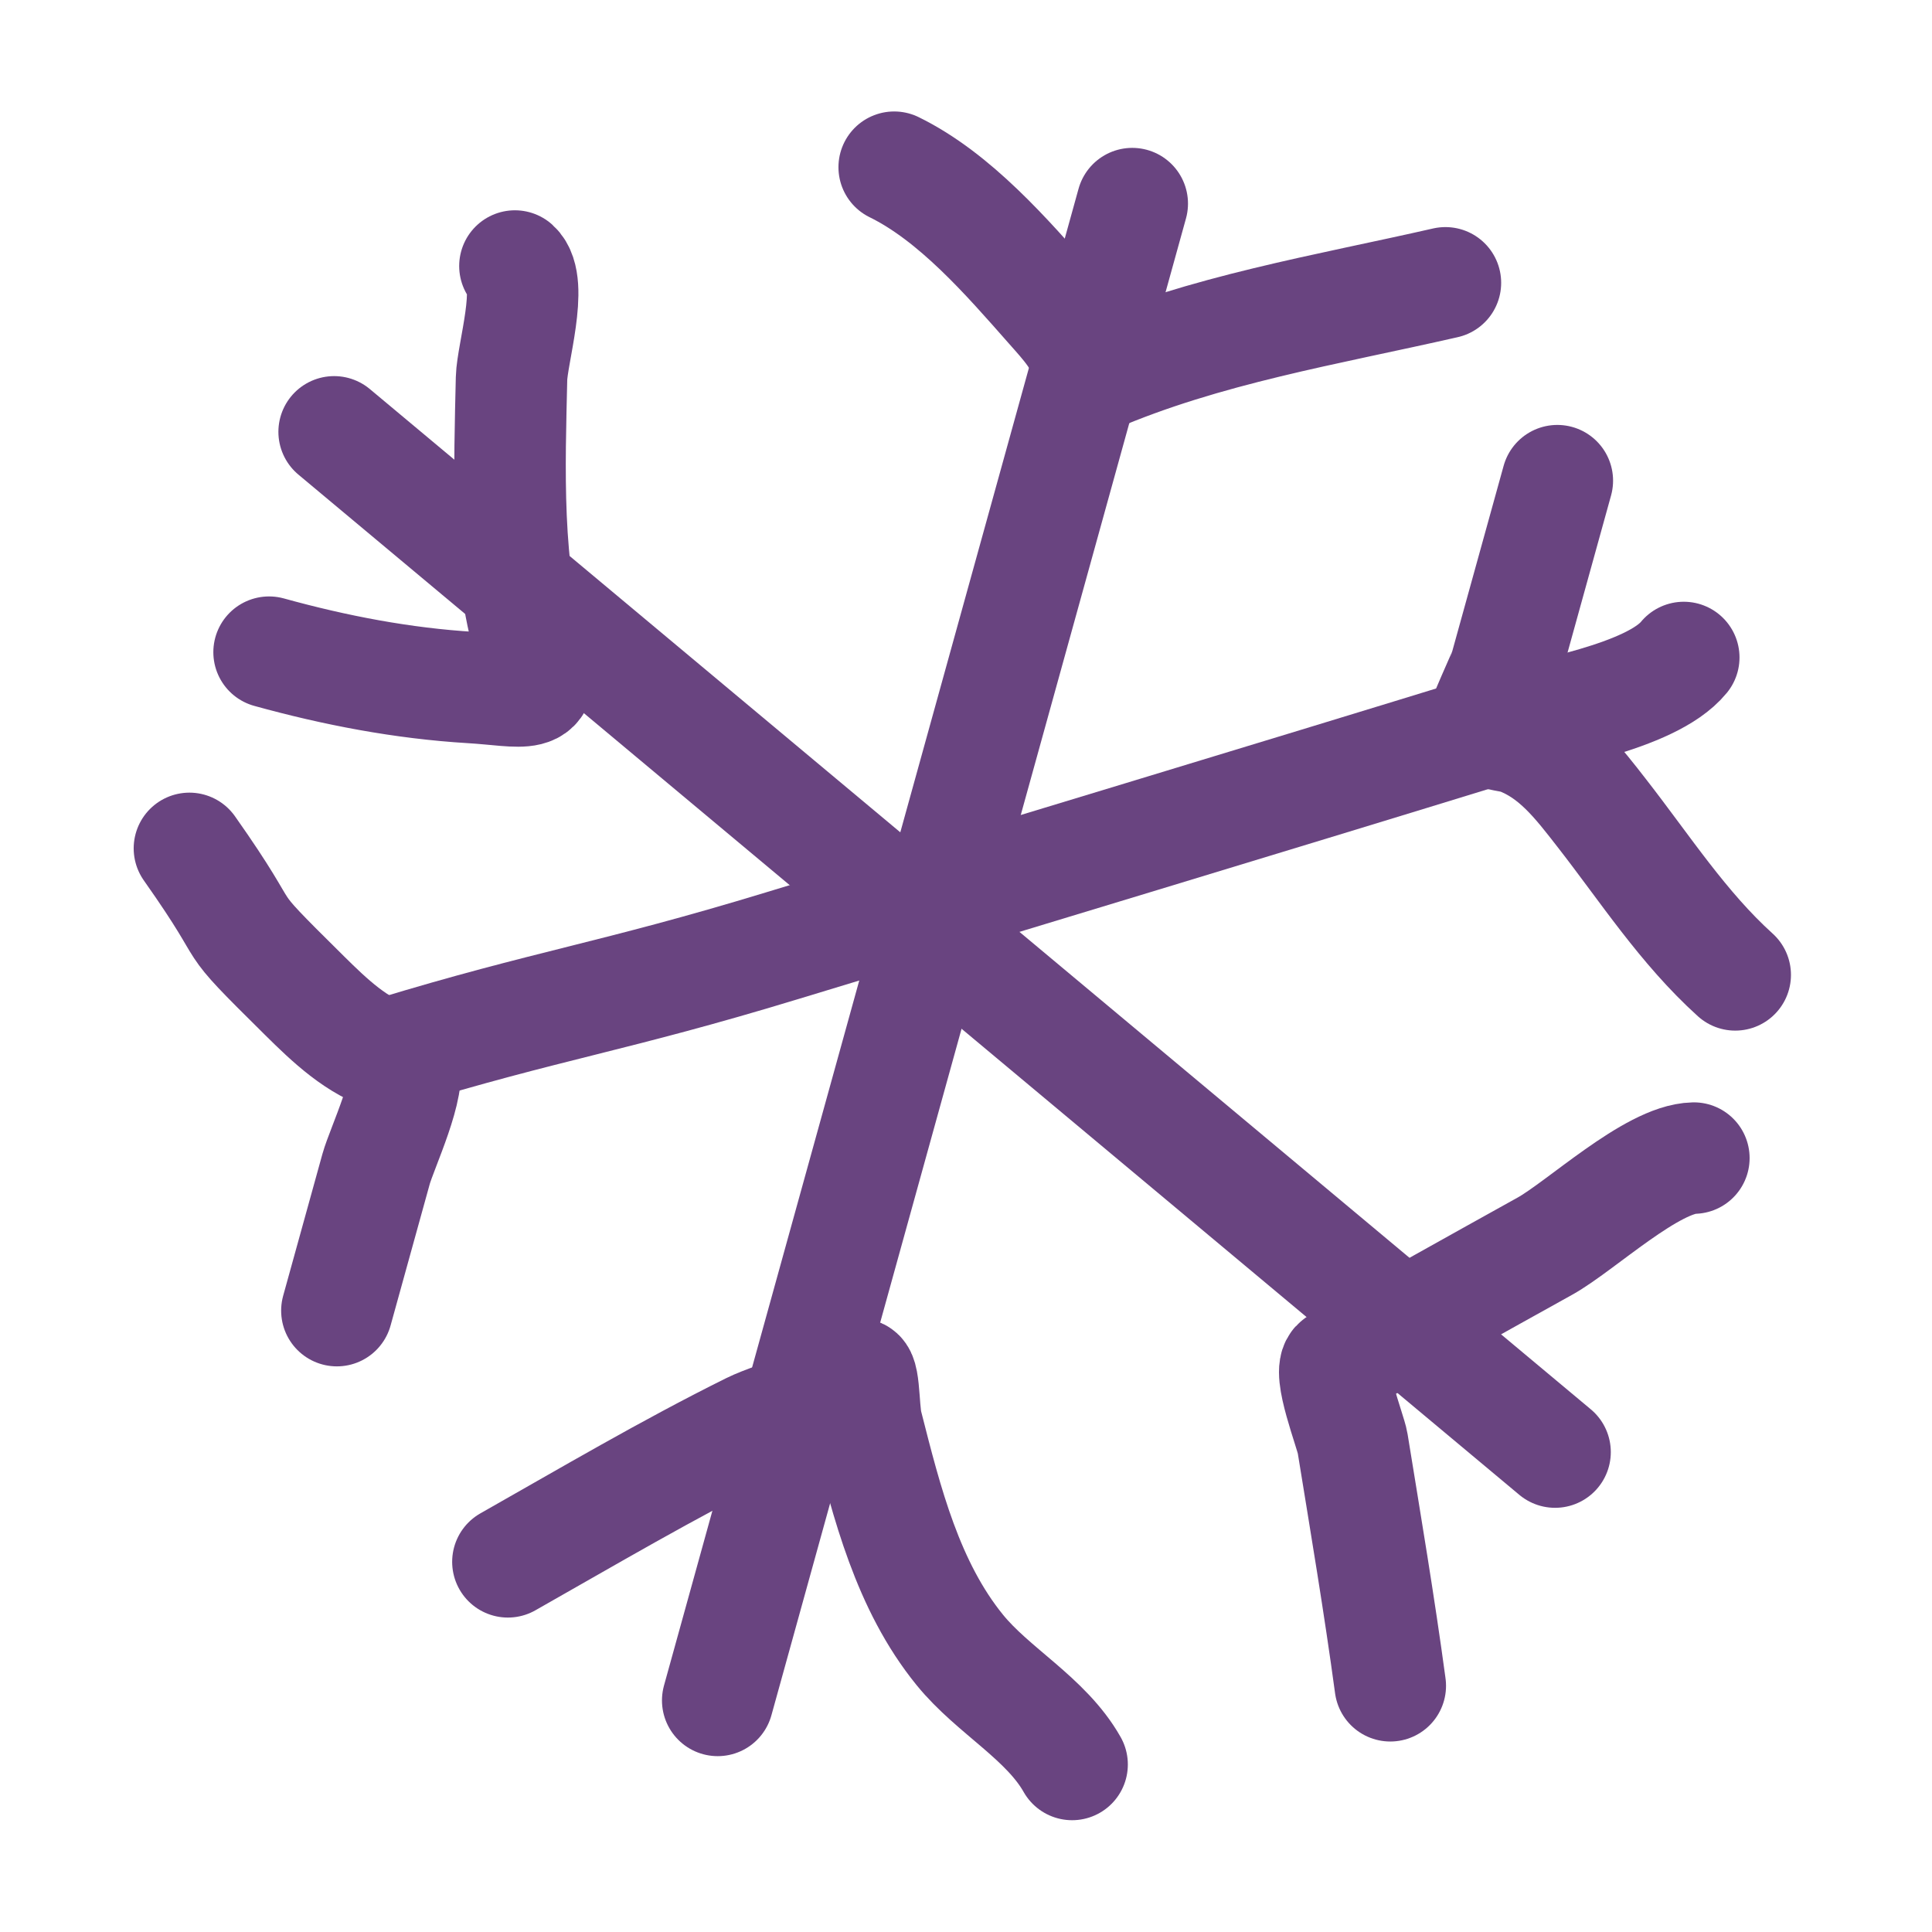 <svg xmlns="http://www.w3.org/2000/svg" fill="none" viewBox="0 0 52 52" height="52" width="52">
<path stroke-linecap="round" stroke-width="3" stroke="#694480" d="M30.475 5.48L19.317 45.767"></path>
<path stroke-linecap="round" stroke-width="3" stroke="#694480" d="M41.855 39.083L8.993 11.623"></path>
<path stroke-linecap="round" stroke-width="3" stroke="#694480" d="M45.319 17.696C44.431 18.779 41.499 19.226 40.38 19.57C33.94 21.551 27.487 23.495 21.041 25.457C16.502 26.839 14.765 27.042 10.543 28.328"></path>
<path stroke-linecap="round" stroke-width="3" stroke="#694480" d="M24.067 4.5C25.706 5.304 27.101 6.917 28.286 8.261C28.683 8.711 29.152 9.204 29.266 9.821C29.279 9.89 29.218 10.255 29.419 10.169C32.453 8.867 35.695 8.344 38.904 7.612"></path>
<path stroke-linecap="round" stroke-width="3" stroke="#694480" d="M41.916 12.937C41.45 14.62 40.984 16.302 40.518 17.984C40.474 18.143 39.843 19.474 39.889 19.556C40.008 19.766 40.672 19.811 40.852 19.878C41.861 20.25 42.478 21.07 43.118 21.892C44.277 23.378 45.3 24.971 46.704 26.239"></path>
<path stroke-linecap="round" stroke-width="3" stroke="#694480" d="M45.591 31.17C44.463 31.194 42.543 33.005 41.584 33.539C39.724 34.575 37.836 35.613 36.004 36.692C35.7 36.871 36.356 38.535 36.405 38.841C36.758 41.016 37.125 43.191 37.42 45.373"></path>
<path stroke-linecap="round" stroke-width="3" stroke="#694480" d="M13.67 42.037C15.832 40.812 17.977 39.547 20.204 38.441C20.928 38.082 22.471 37.757 23.014 37.044C23.283 36.69 23.224 37.907 23.334 38.338C23.871 40.451 24.43 42.682 25.833 44.408C26.73 45.512 28.153 46.248 28.856 47.491"></path>
<path stroke-linecap="round" stroke-width="3" stroke="#694480" d="M9.067 35.276C9.418 34.005 9.77 32.735 10.122 31.465C10.276 30.909 11.113 29.163 10.862 28.593C10.82 28.498 10.618 28.47 10.542 28.449C9.626 28.195 8.855 27.448 8.202 26.803C5.764 24.393 7.065 25.623 5.098 22.834"></path>
<path stroke-linecap="round" stroke-width="3" stroke="#694480" d="M7.242 17.553C9.021 18.045 10.837 18.394 12.682 18.505C14.087 18.589 14.792 18.898 14.343 17.607C13.594 15.455 13.718 12.459 13.768 10.184C13.783 9.535 14.371 7.623 13.859 7.16"></path>
</svg>
